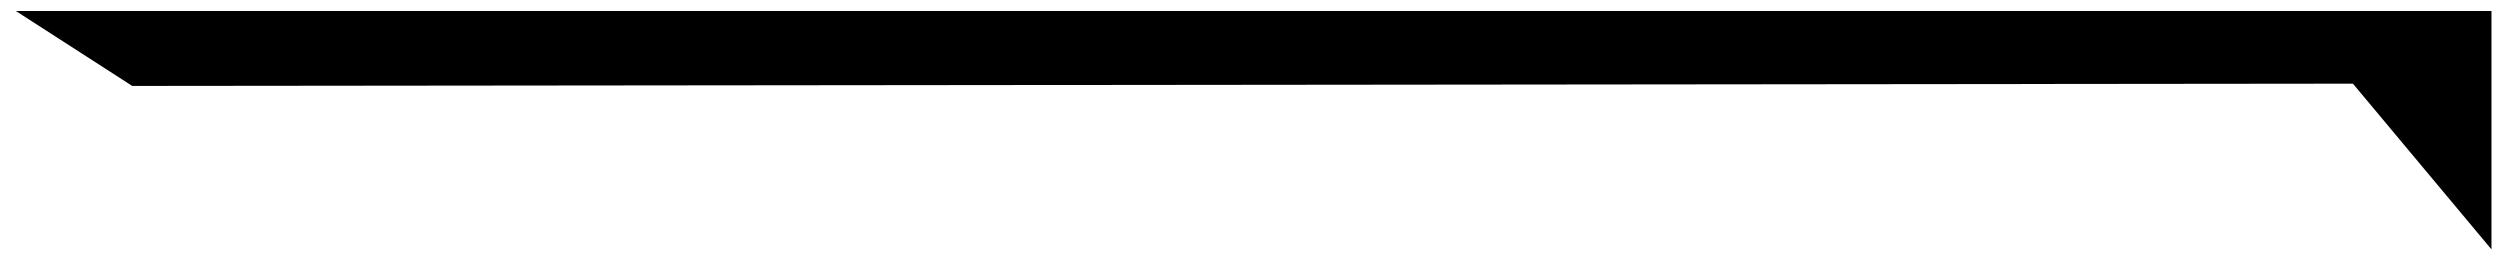 <?xml version="1.0" encoding="utf-8"?>
<!-- Generator: Adobe Illustrator 23.0.6, SVG Export Plug-In . SVG Version: 6.00 Build 0)  -->
<svg version="1.1" id="Layer_1" xmlns="http://www.w3.org/2000/svg" xmlns:xlink="http://www.w3.org/1999/xlink" x="0px" y="0px"
	 viewBox="0 0 471.86 48.86" style="enable-background:new 0 0 471.86 48.86;" xml:space="preserve">
<polygon points="2.98,2.07 470.25,2.07 470.25,47.07 444.1,15.79 24.96,16.22 "/>
</svg>
